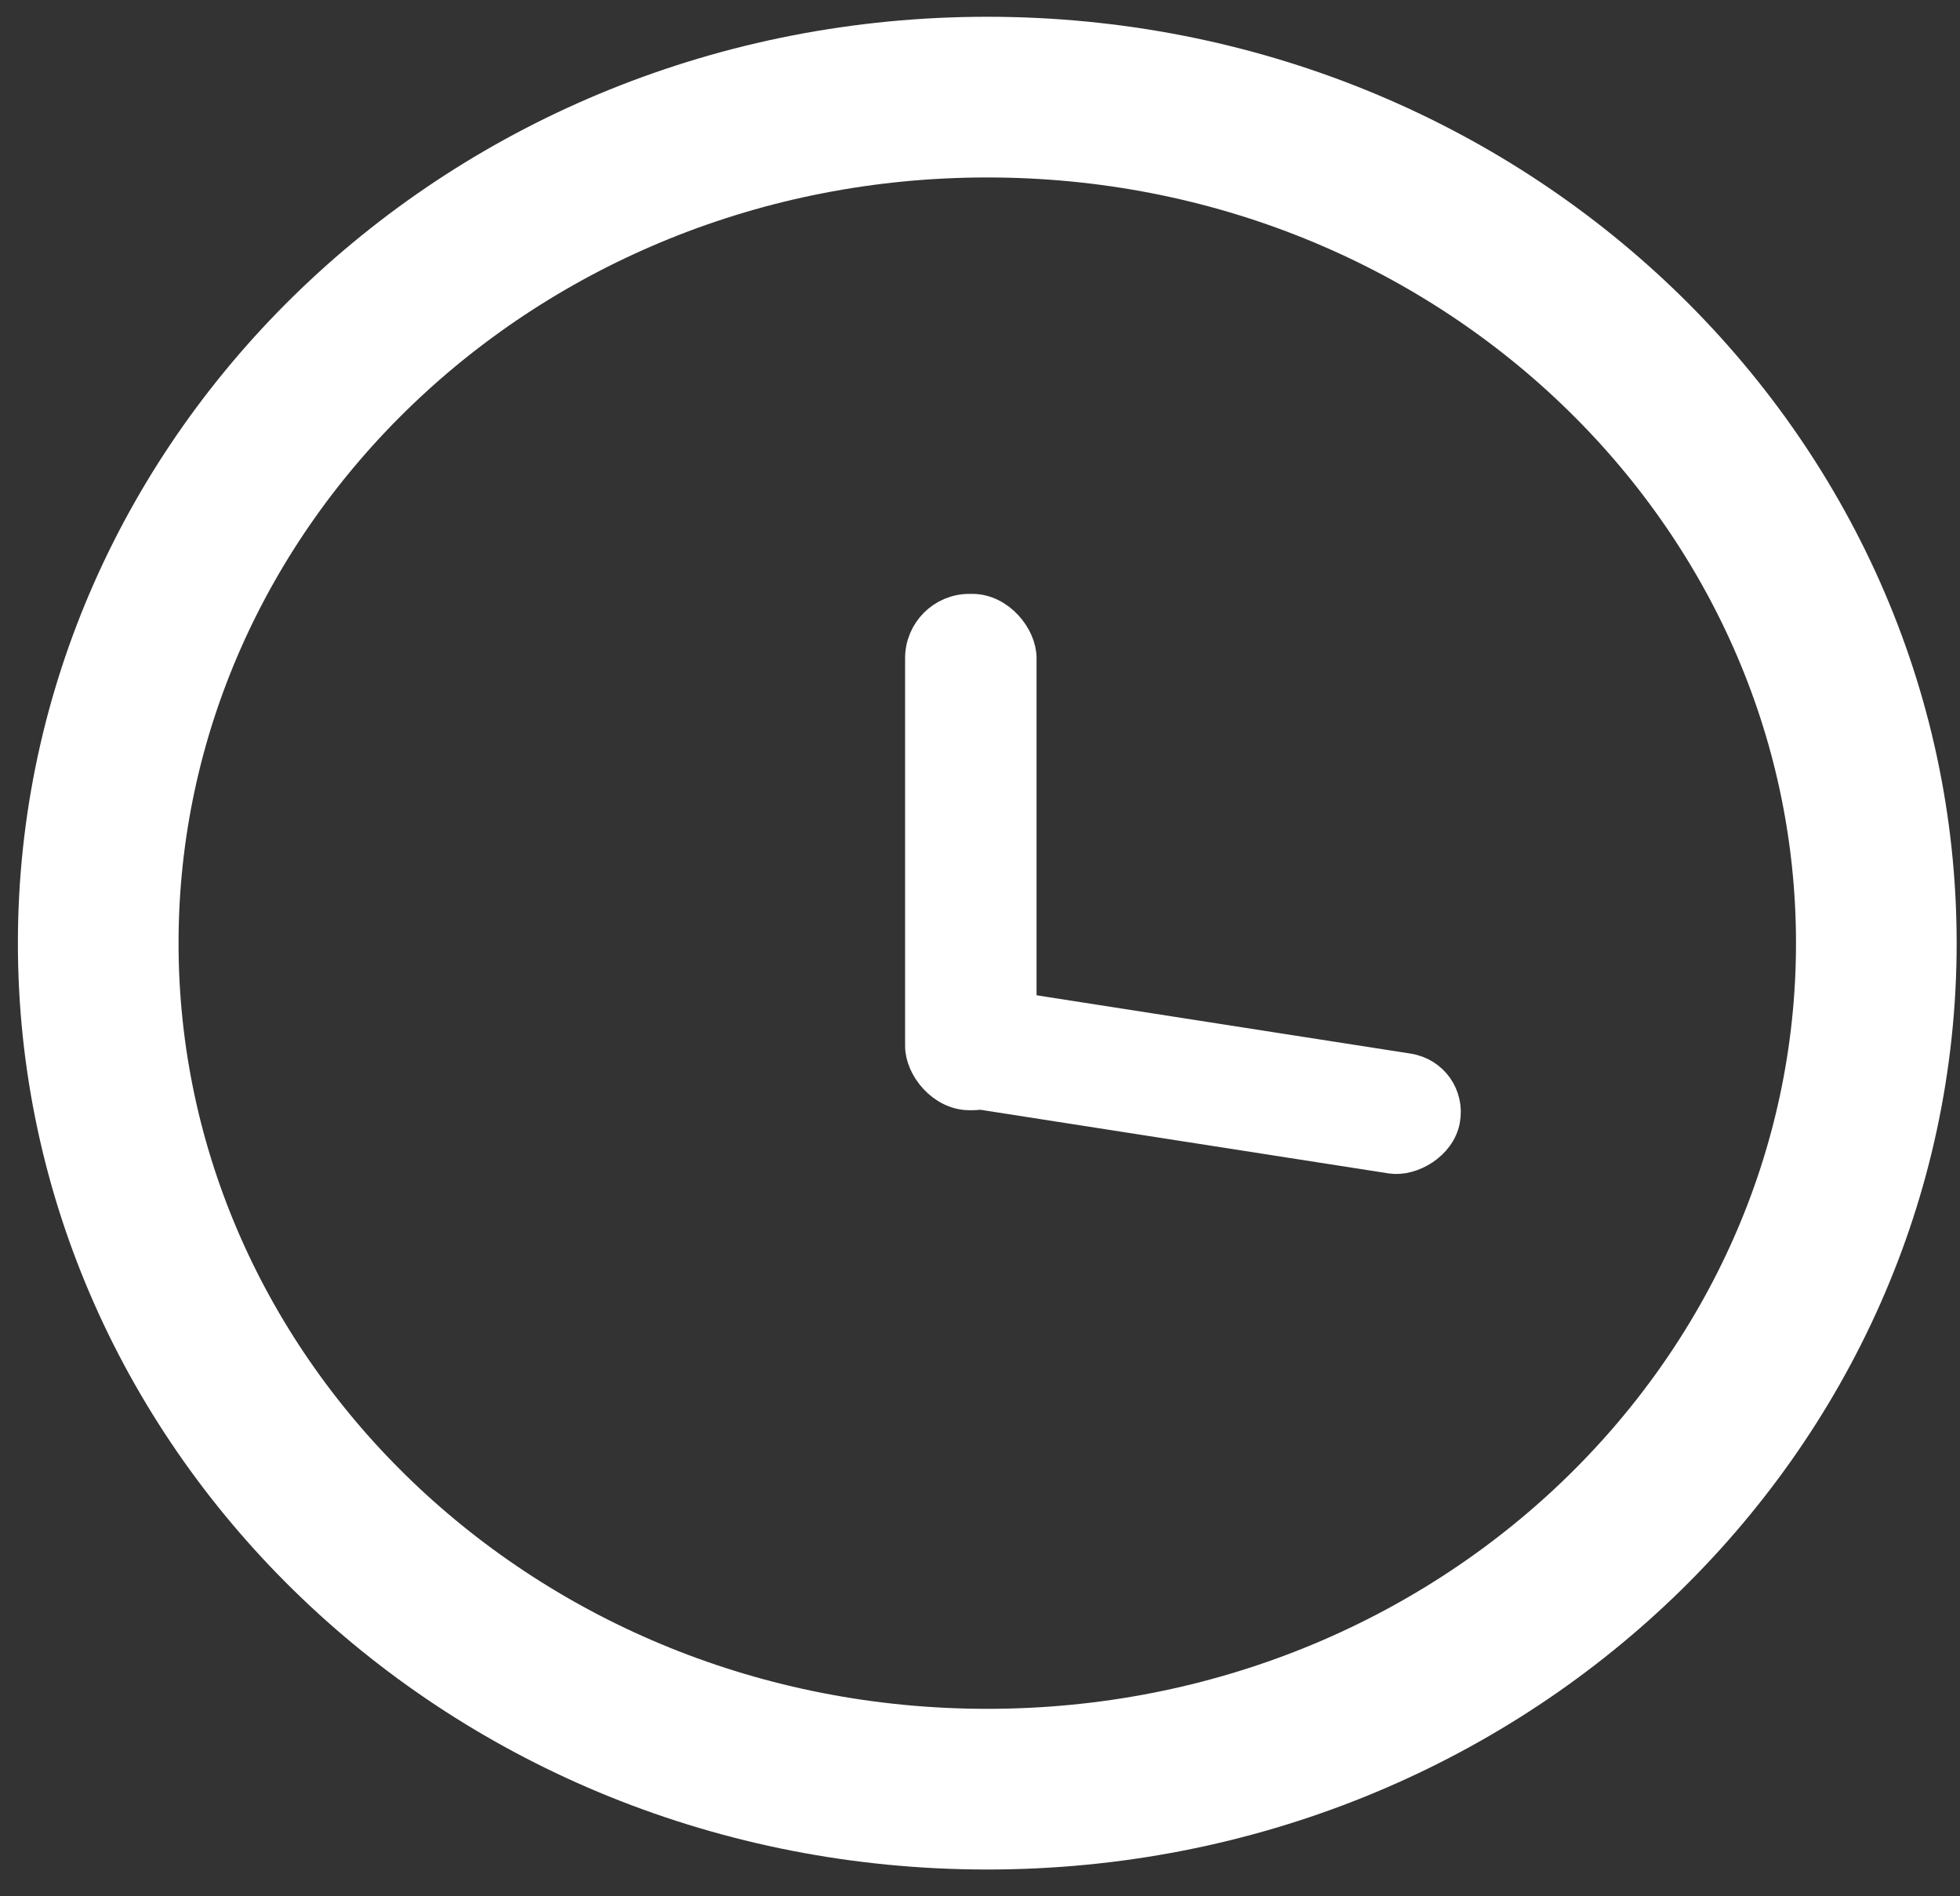 <svg xmlns="http://www.w3.org/2000/svg" width="61" height="59" viewBox="0 0 61 59" fill="none"><rect x="0" y="0" width="61" height="59" fill="#333333" stroke="none"/><rect x="28.669" y="18.98" width="3.091" height="15.067" rx="1.5" fill="white" stroke="white"></rect><rect x="-0.584" y="0.415" width="2.789" height="16.351" rx="1.395" transform="matrix(-0.18 0.984 -0.988 -0.154 45.495 34.131)" fill="white" stroke="white"></rect><path d="M58.396 29.349C58.396 43.782 46.116 55.675 30.726 55.675C15.336 55.675 3.057 43.782 3.057 29.349C3.057 14.915 15.336 3.022 30.726 3.022C46.116 3.022 58.396 14.915 58.396 29.349Z" stroke="white" stroke-width="5"></path></svg>